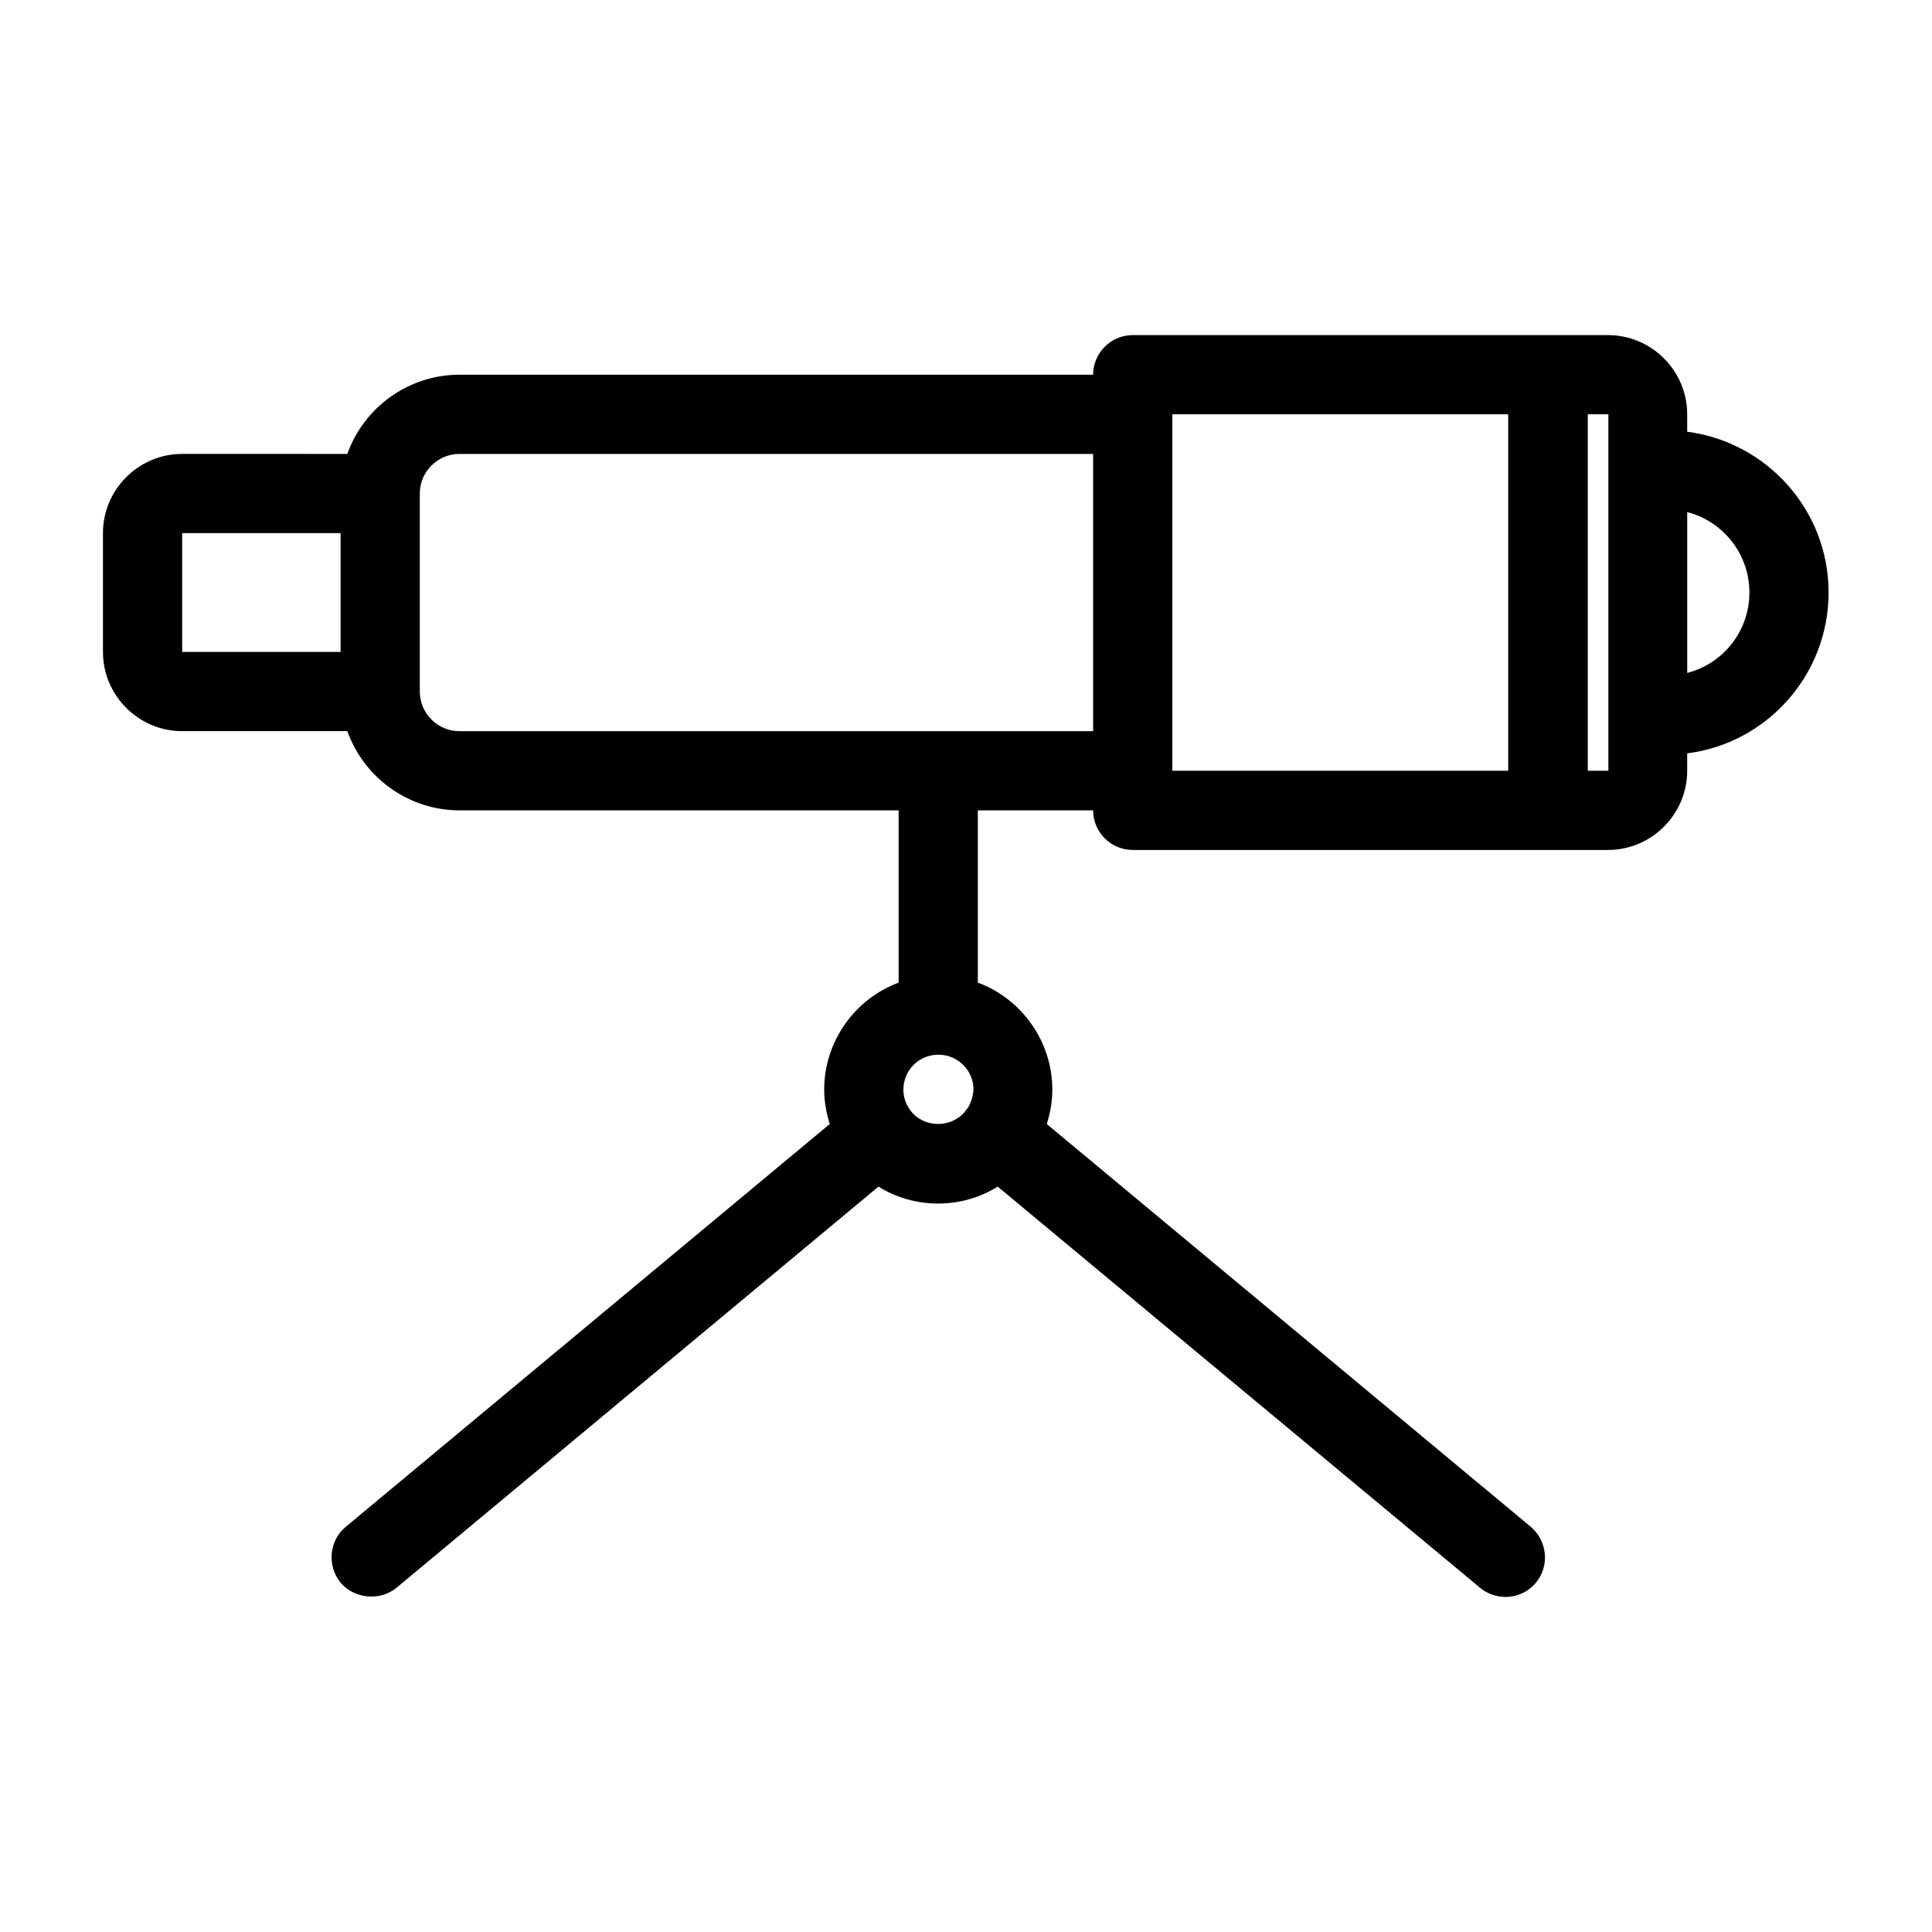 <?xml version="1.0" encoding="UTF-8"?>
<!-- Uploaded to: ICON Repo, www.iconrepo.com, Generator: ICON Repo Mixer Tools -->
<svg fill="#000000" width="800px" height="800px" version="1.1" viewBox="144 144 512 512" xmlns="http://www.w3.org/2000/svg">
 <path d="m192.28 337.76h43.77c4.41 12.387 16.27 20.992 29.703 20.992h116.4v45.656c-11.652 4.305-19.734 15.641-19.734 28.34 0 3.043 0.523 6.086 1.469 9.133l-128.26 106.74c-4.41 3.672-5.039 10.285-1.363 14.801 3.57 4.305 10.496 4.934 14.801 1.363l127.74-106.32c9.551 5.984 22.043 5.984 31.594 0l127.84 106.32c1.891 1.574 4.305 2.414 6.719 2.414 3.148 0 6.086-1.363 8.082-3.777 3.672-4.41 3.043-11.02-1.363-14.801l-128.27-106.74c0.945-3.043 1.469-6.086 1.469-9.133 0-12.699-8.082-24.035-19.734-28.34v-45.656h30.543c0 5.773 4.723 10.496 10.496 10.496h125.95c11.547 0 20.992-9.445 20.992-20.992v-4.617c21.098-2.625 37.473-20.781 37.473-42.613 0-21.832-16.375-39.887-37.473-42.613v-4.617c0-11.547-9.445-20.992-20.992-20.992h-125.95c-5.773 0-10.496 4.723-10.496 10.496h-167.94c-13.434 0-25.297 8.605-29.703 20.992l-43.766-0.004c-11.547 0-20.992 9.445-20.992 20.992v31.488c0 11.547 9.449 20.992 20.992 20.992zm398.85-58.043c9.445 2.414 16.48 11.02 16.48 21.309 0 10.285-7.031 18.895-16.48 21.309zm-26.348-25.926h5.457v94.465h-5.457zm-110.1 0h89.008v94.465h-89.008zm-54.16 183.79c-0.105 0.105-0.105 0.105-0.211 0.211-0.211 0.211-0.418 0.523-0.629 0.84-3.672 4.41-10.914 4.305-14.379-0.316-0.105-0.105-0.211-0.211-0.211-0.316-1.156-1.574-1.68-3.465-1.68-5.246 0-5.039 3.988-9.133 9.027-9.238h0.523c4.934 0.105 9.027 4.199 9.027 9.238-0.105 1.68-0.629 3.359-1.469 4.828zm-145.27-162.79c0-5.773 4.723-10.496 10.496-10.496h167.94v73.473h-167.94c-5.773 0-10.496-4.723-10.496-10.496zm-62.977 10.496h41.984v31.488h-41.984z"/>
</svg>